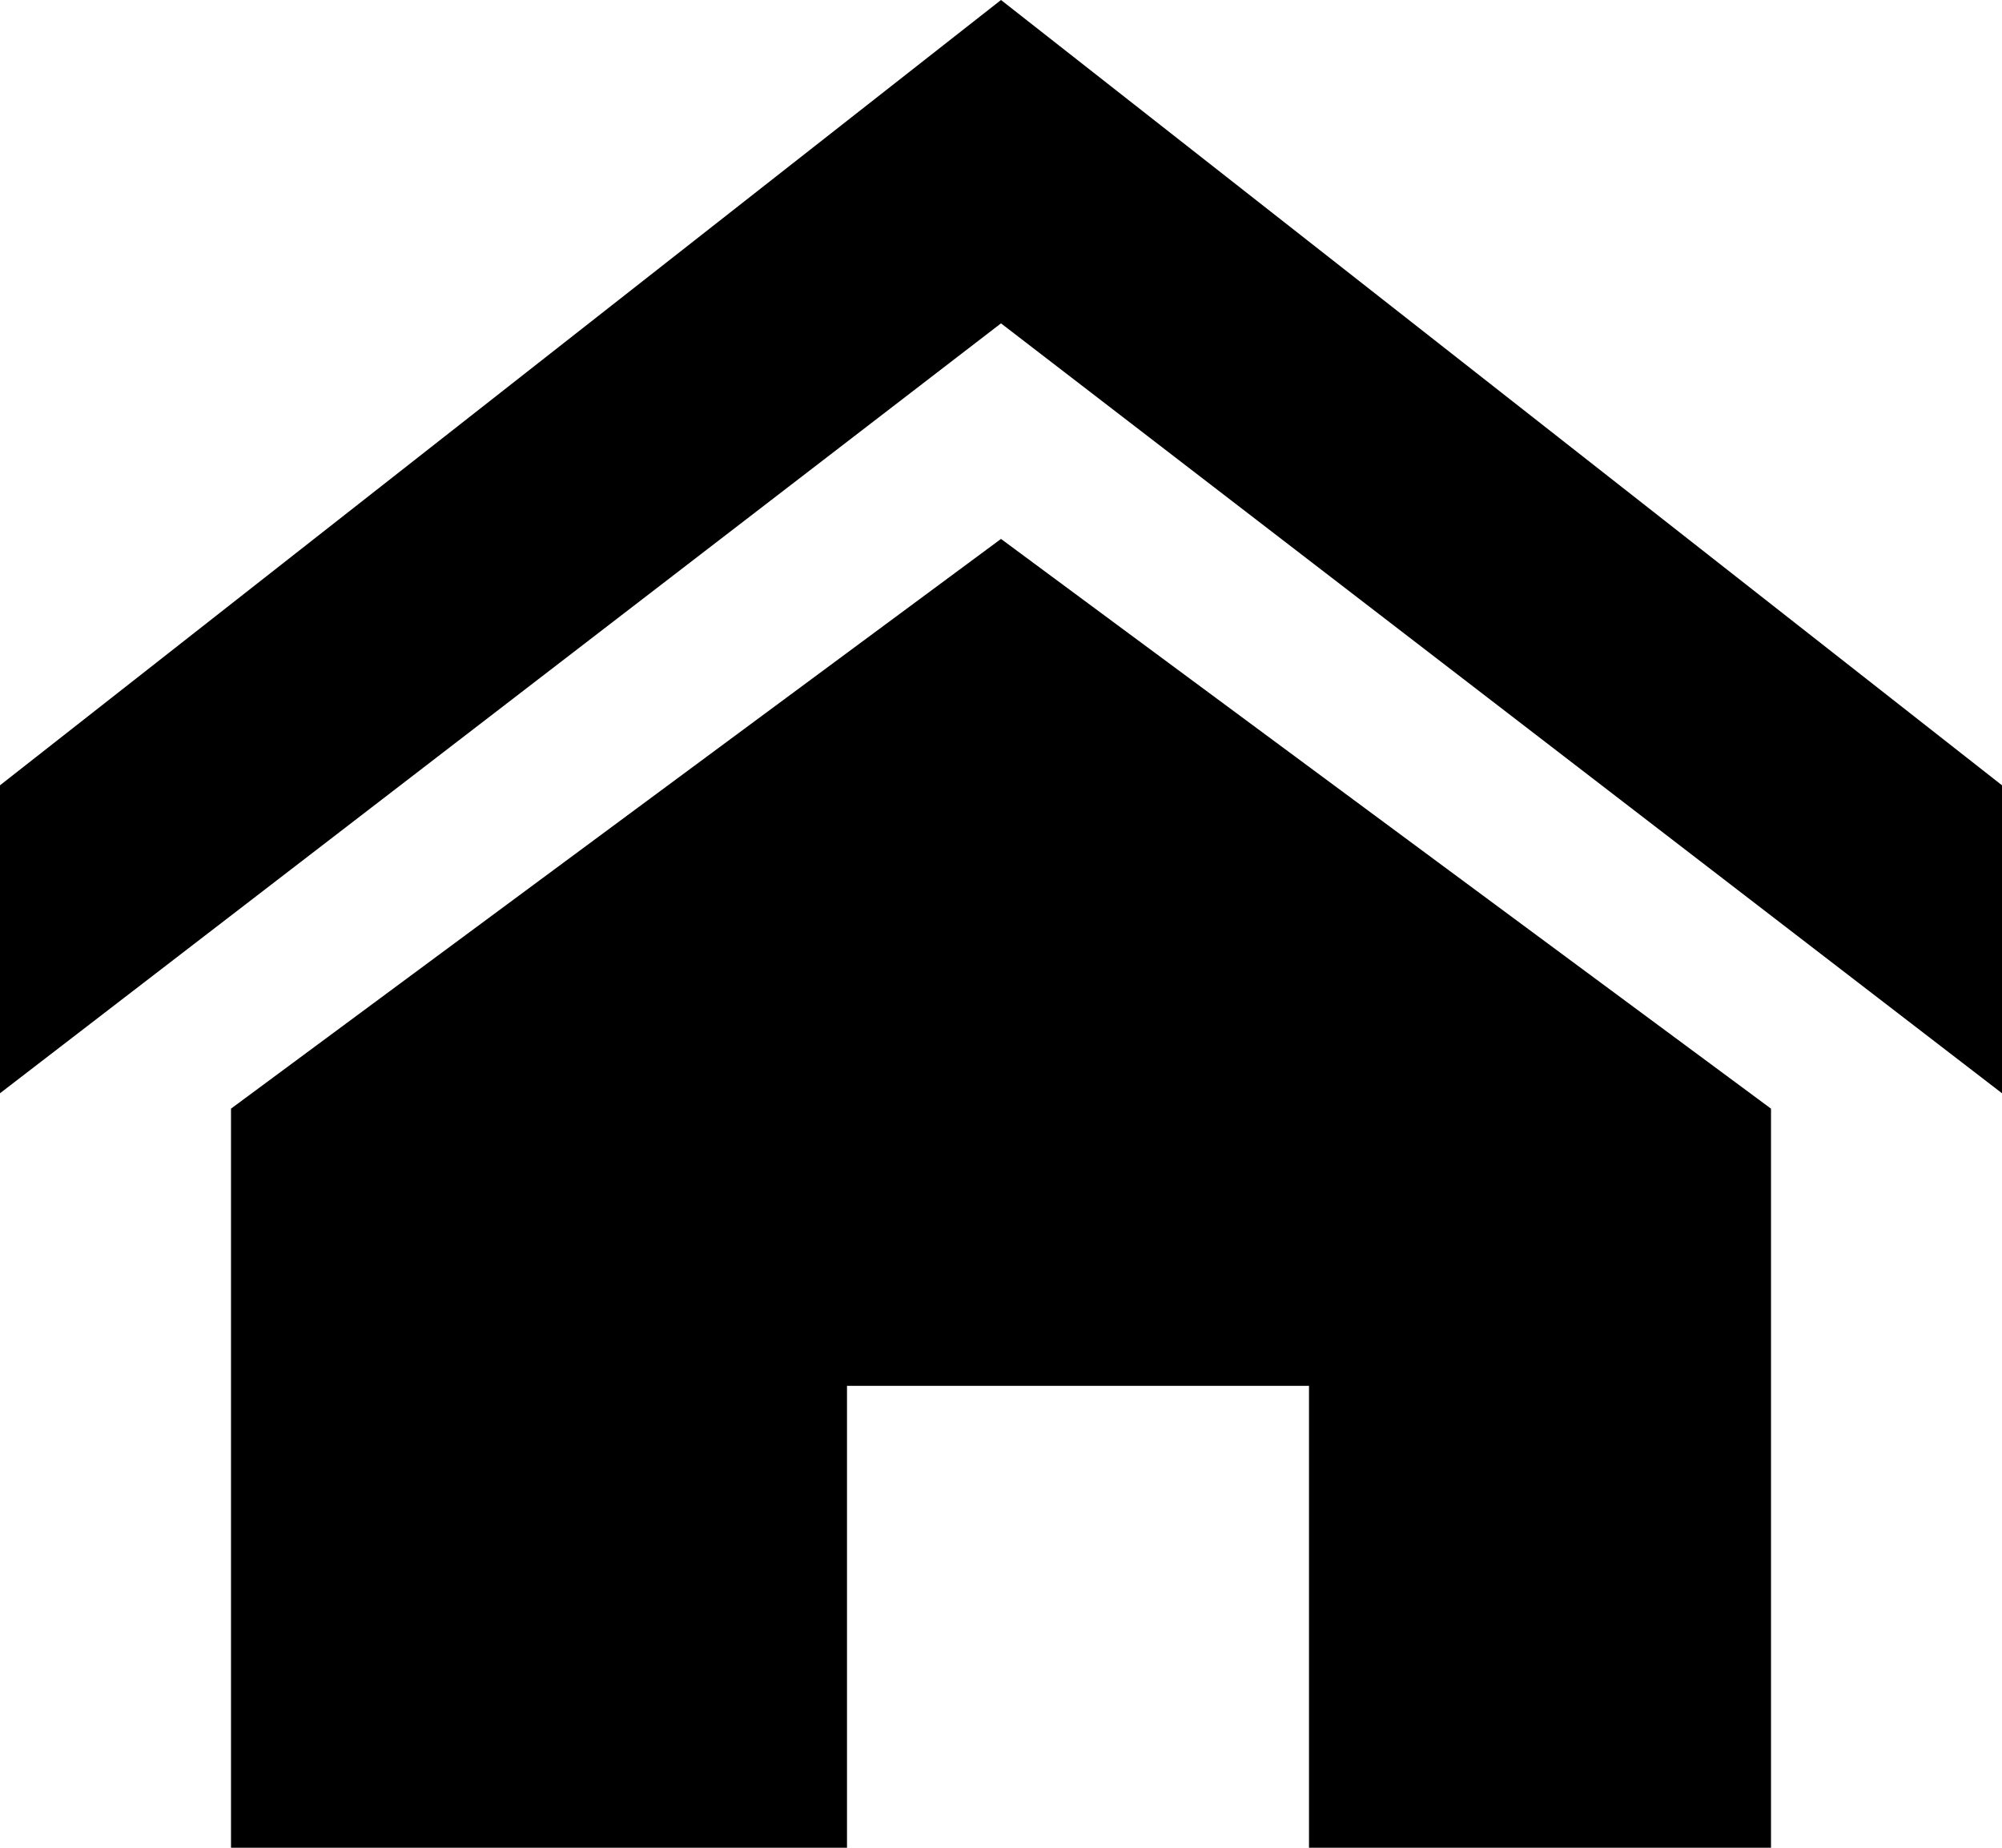 <?xml version="1.0" encoding="utf-8"?>
<!-- Generator: Adobe Illustrator 26.1.0, SVG Export Plug-In . SVG Version: 6.00 Build 0)  -->
<svg version="1.1" id="レイヤー_1" xmlns="http://www.w3.org/2000/svg" xmlns:xlink="http://www.w3.org/1999/xlink" x="0px"
	 y="0px" viewBox="0 0 13 12" style="enable-background:new 0 0 13 12;" xml:space="preserve">
<path d="M13,7.1l-6.5-5L0,7.1v-2L6.5,0L13,5.1V7.1z M11.5,7.2v4.8h-3v-3h-3v3h-4V7.2l5-3.7L11.5,7.2z"/>
</svg>
